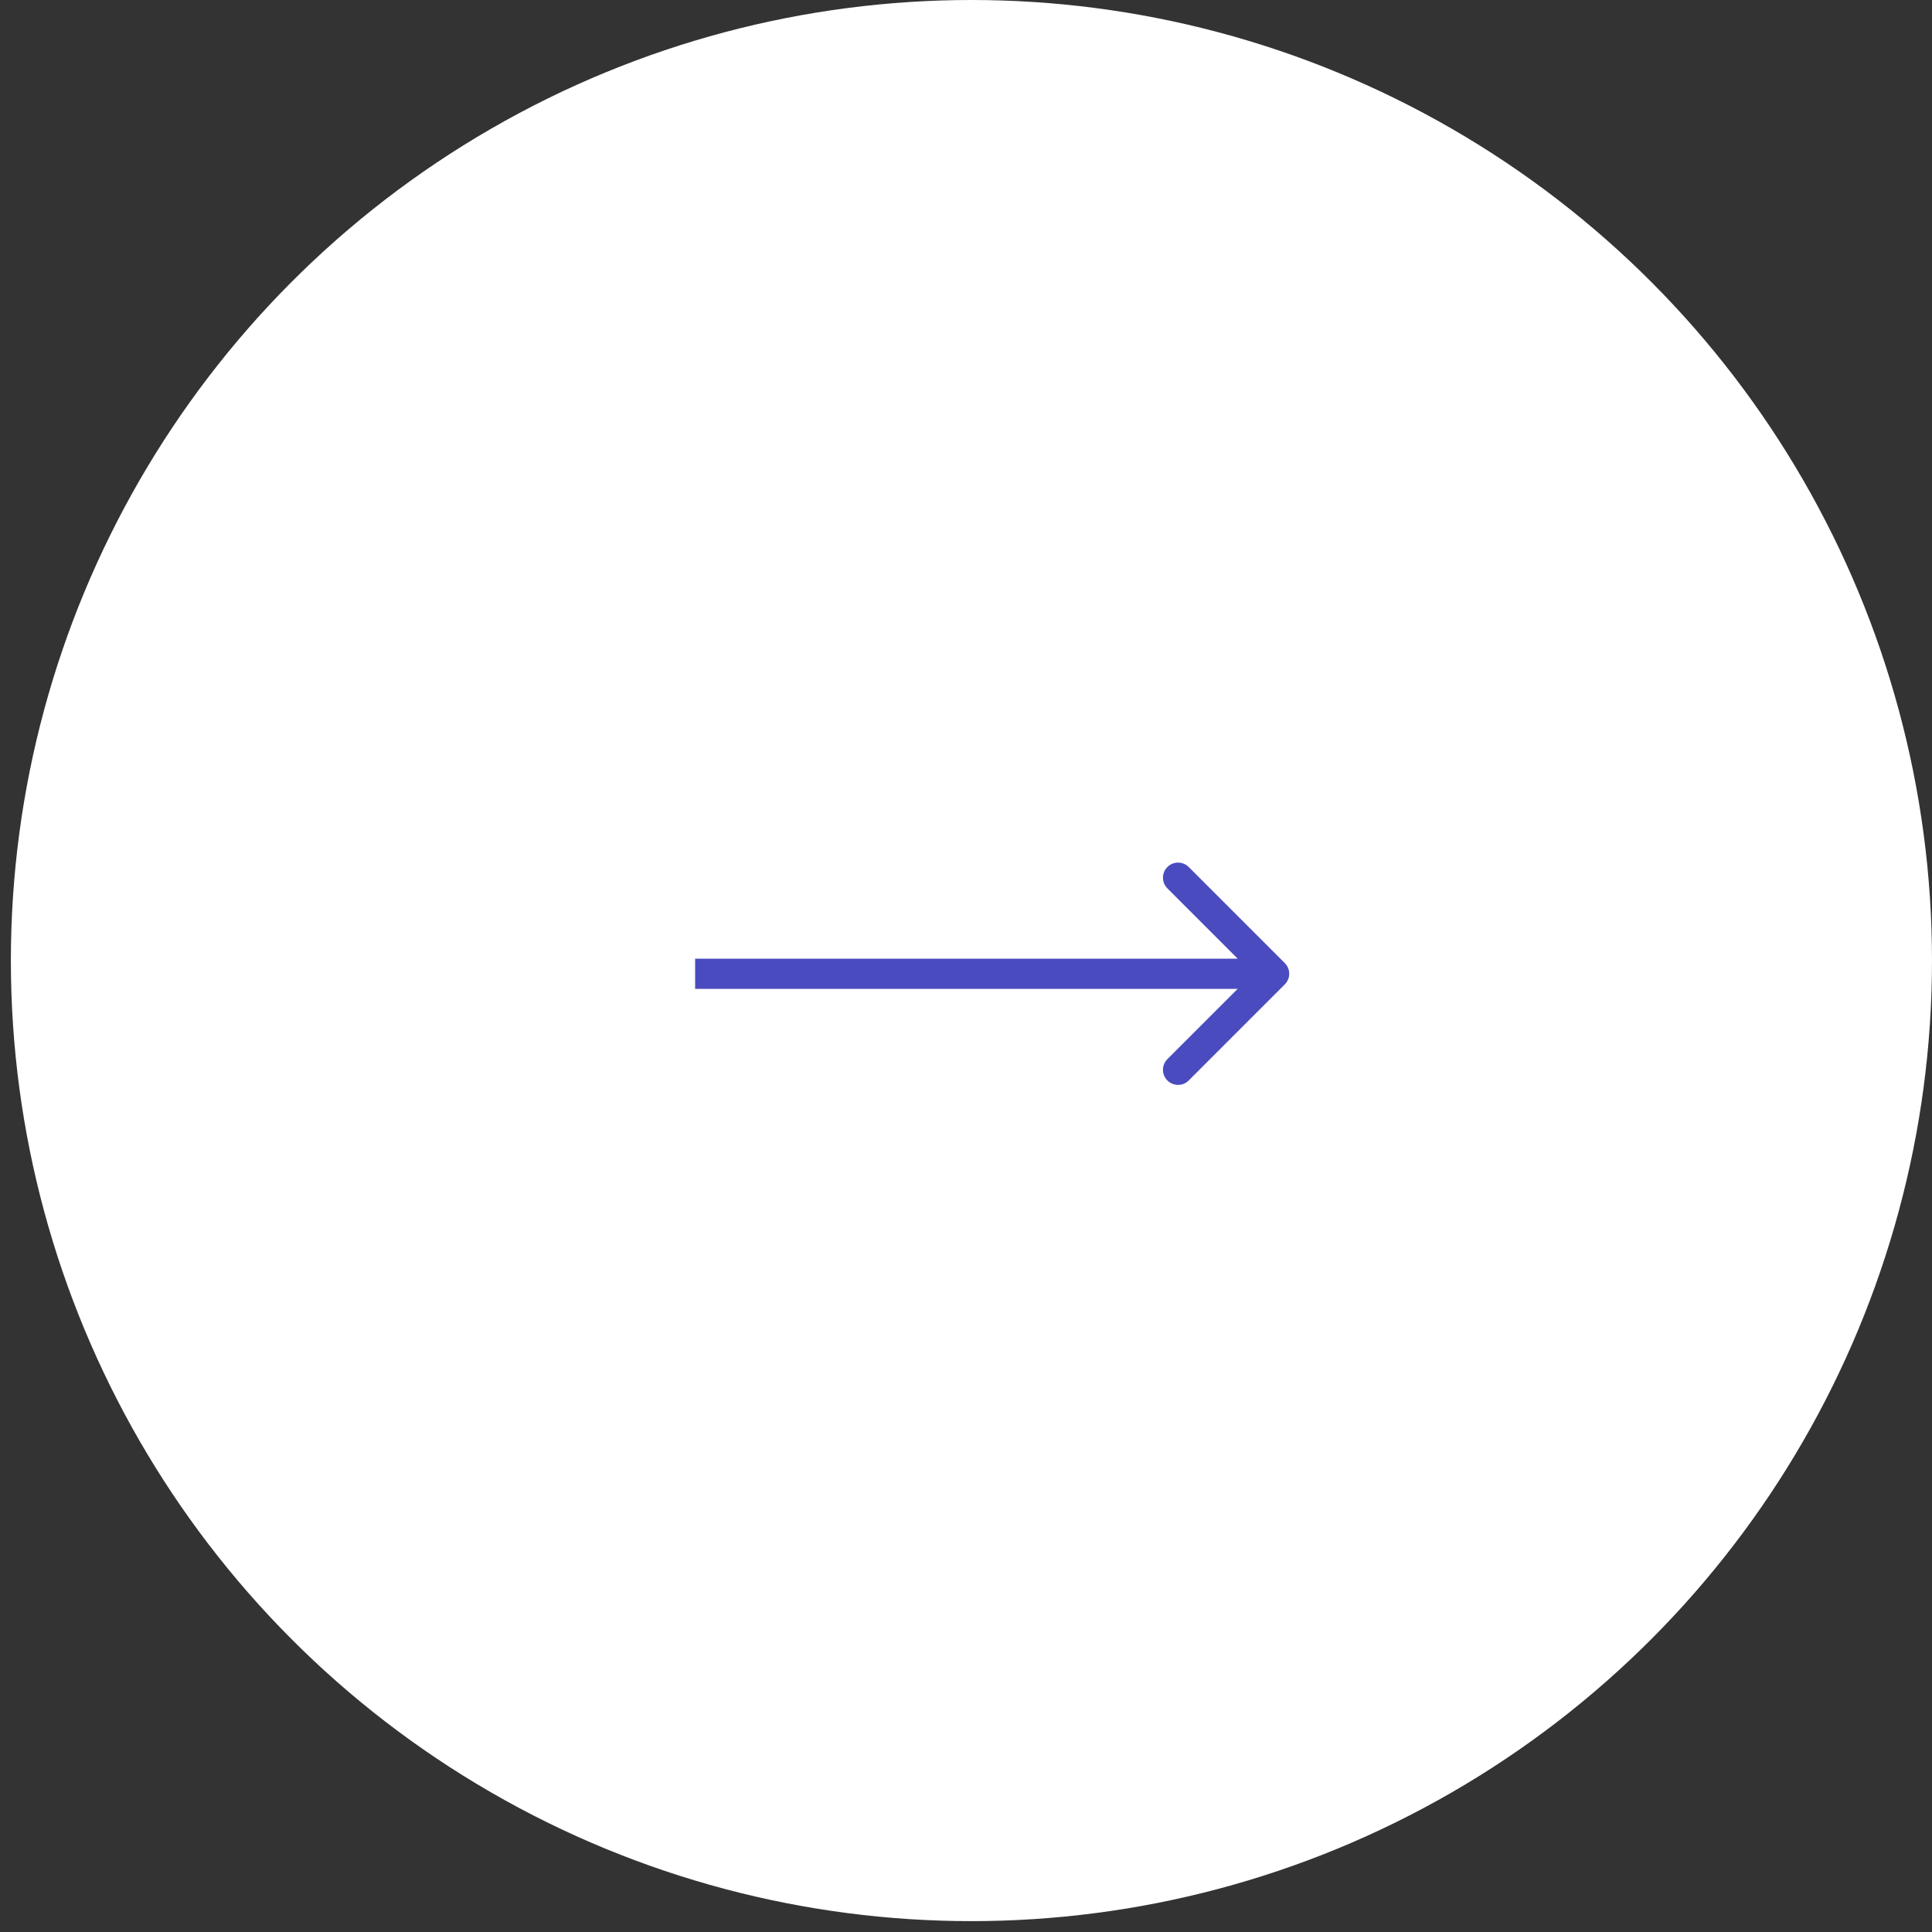 <?xml version="1.0" encoding="UTF-8"?> <svg xmlns="http://www.w3.org/2000/svg" width="64" height="64" viewBox="0 0 64 64" fill="none"><rect x="0" y="0" width="64" height="64" fill="#333333" stroke="none"/> <circle cx="32.18" cy="31.82" r="31.82" fill="white"></circle> <path d="M42.56 32.61C42.756 32.415 42.756 32.099 42.56 31.903L39.378 28.721C39.183 28.526 38.867 28.526 38.671 28.721C38.476 28.917 38.476 29.233 38.671 29.428L41.5 32.257L38.671 35.085C38.476 35.281 38.476 35.597 38.671 35.792C38.867 35.988 39.183 35.988 39.378 35.792L42.56 32.61ZM23.027 32.757L42.207 32.757L42.207 31.757L23.027 31.757L23.027 32.757Z" fill="#4B4BC0"></path> </svg> 